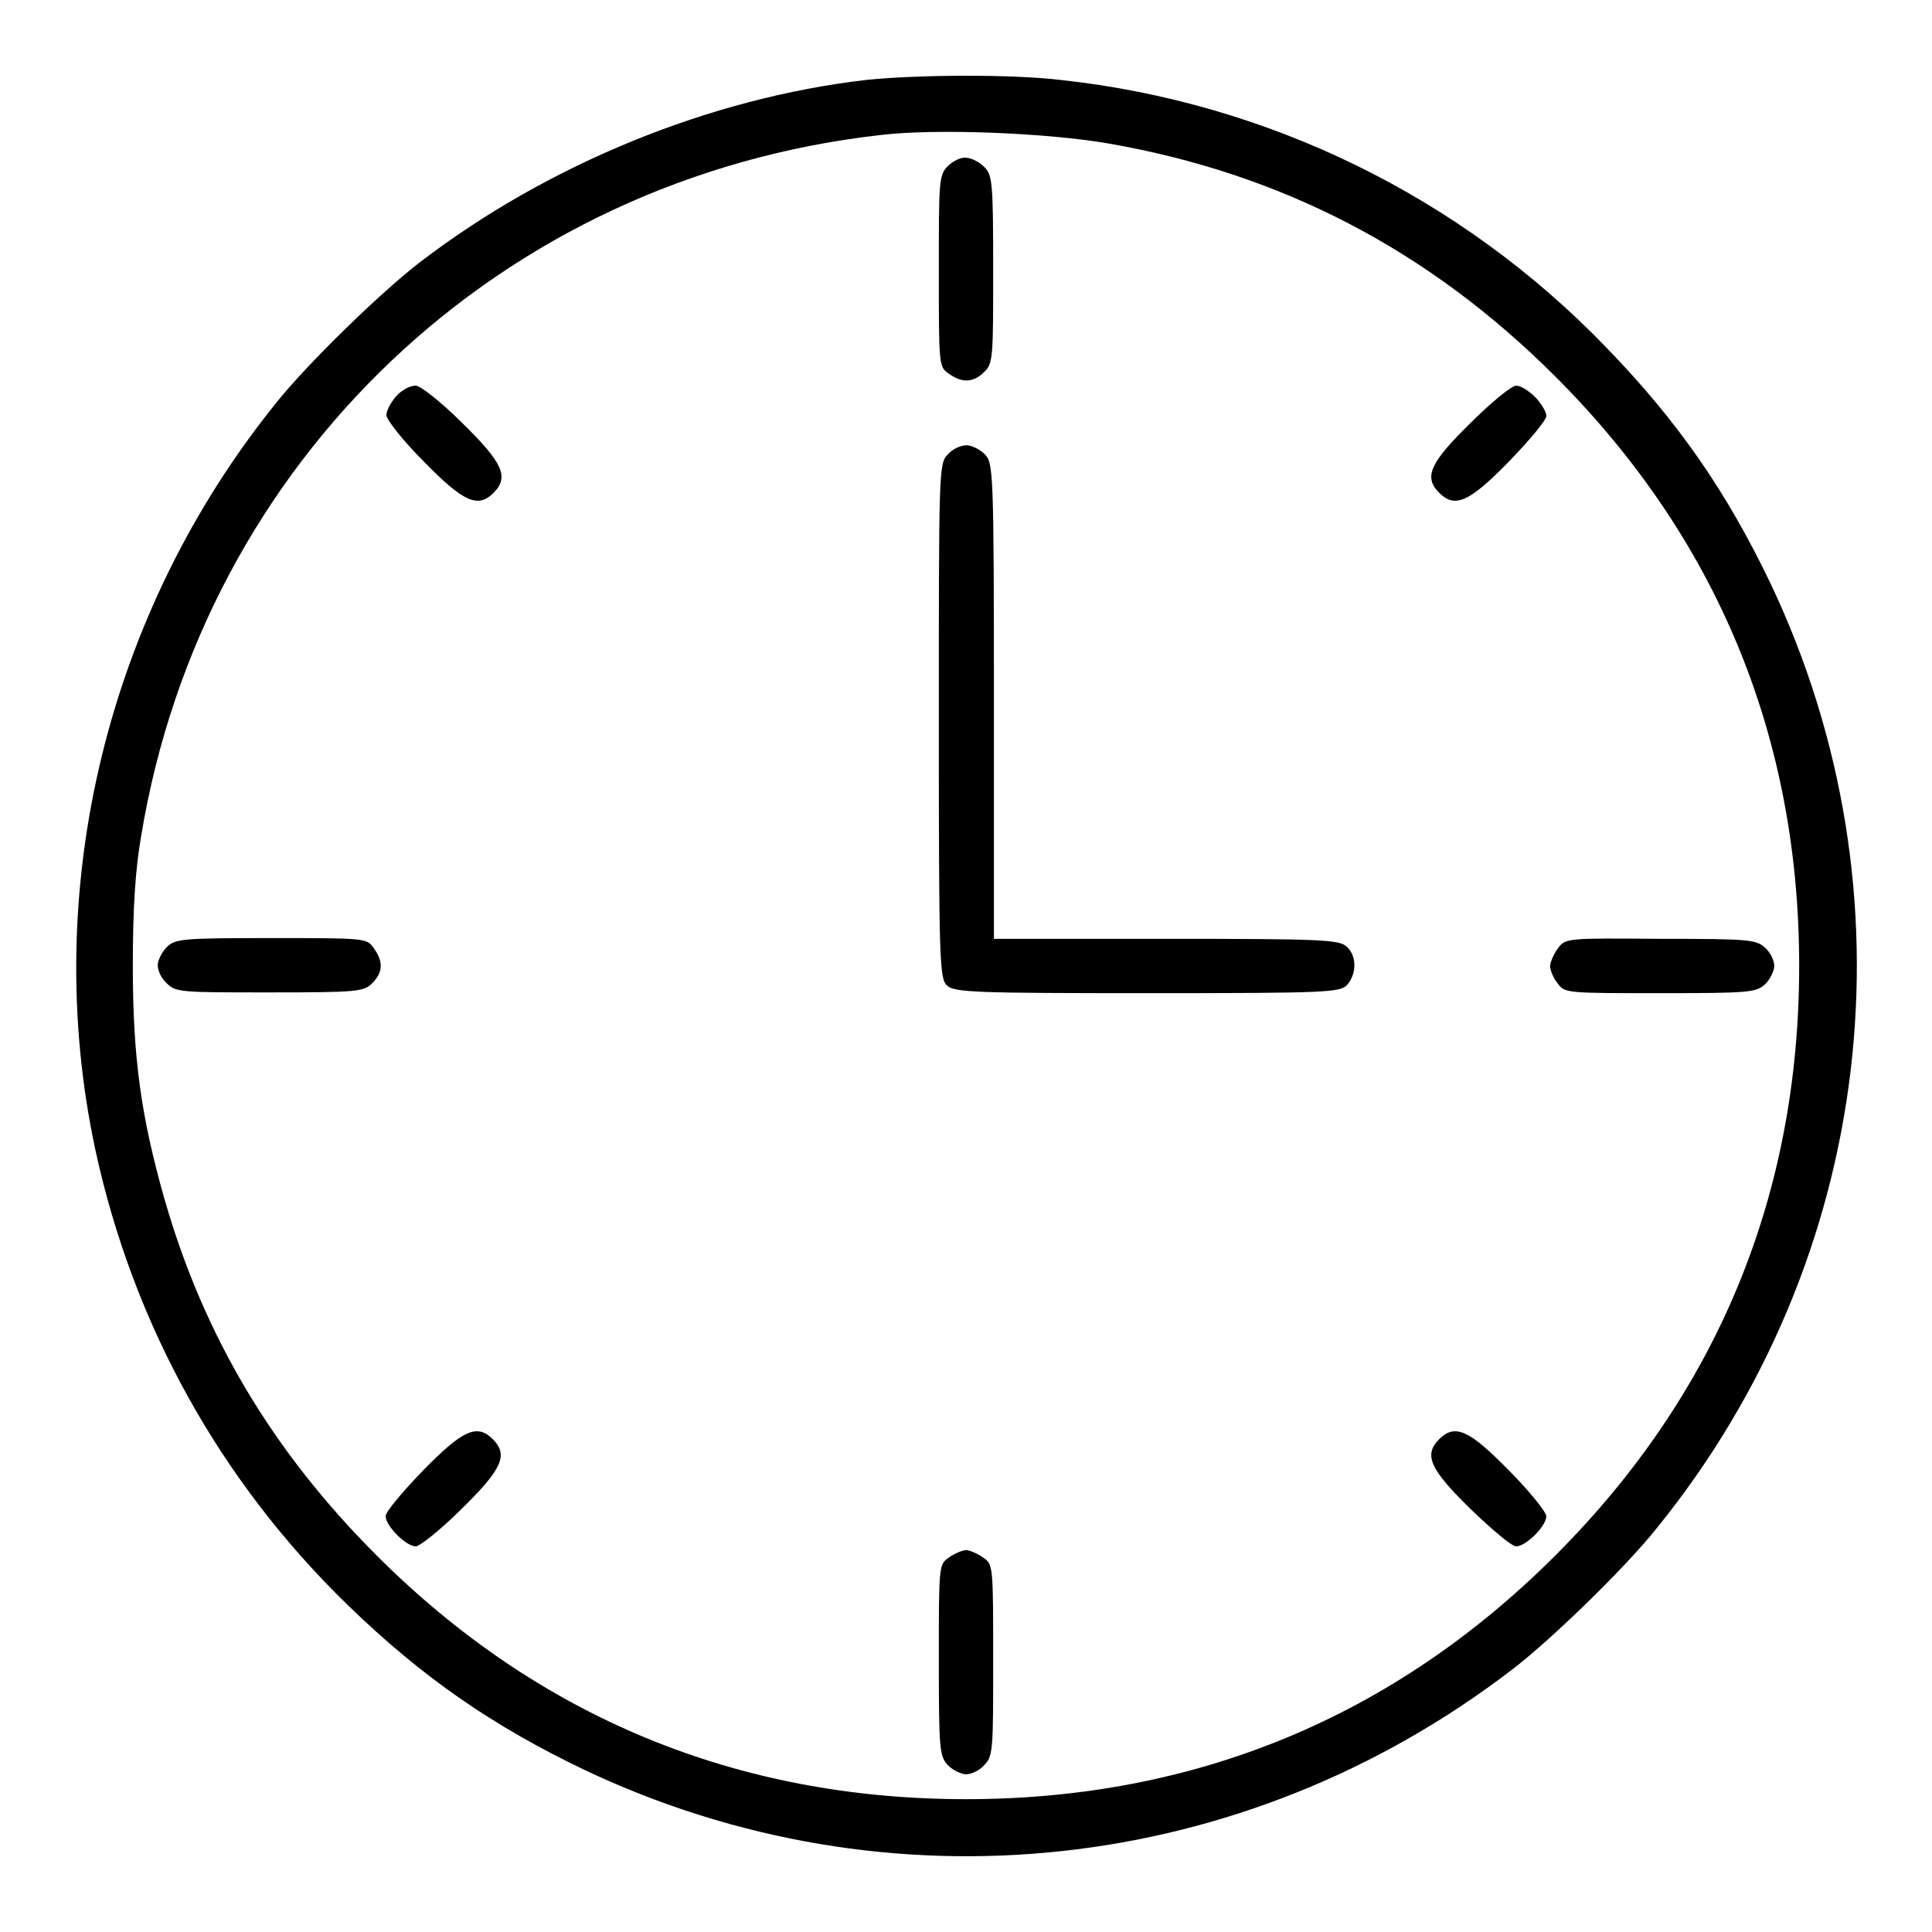 <?xml version="1.0" encoding="utf-8"?>
<!-- Svg Vector Icons : http://www.onlinewebfonts.com/icon -->
<!DOCTYPE svg PUBLIC "-//W3C//DTD SVG 1.1//EN" "http://www.w3.org/Graphics/SVG/1.1/DTD/svg11.dtd">
<svg version="1.1" xmlns="http://www.w3.org/2000/svg" xmlns:xlink="http://www.w3.org/1999/xlink" x="0px" y="0px" viewBox="0 0 256 256" enable-background="new 0 0 256 256" xml:space="preserve">
<g><g><g><path fill="#000000" d="M114.7,10.6c-20.6,2.4-42,11.1-59,24.1c-5.1,3.9-15,13.5-19.2,18.8c-22.3,27.7-31.2,64.3-23.9,98.7c5,23.2,16.5,44,33.5,60.5c9.9,9.6,19.2,16,31.3,21.8c40.3,19.1,87.3,14.1,123-13.3c5.1-3.9,15-13.5,19.2-18.8c28.8-35.6,34.5-84,15-125.1c-5.8-12.1-12.2-21.4-21.8-31.3c-19.2-19.9-44.7-32.4-72.2-35.4C133.9,9.8,121.3,9.9,114.7,10.6z M146.8,19c23.1,4,42.6,14.2,59.3,30.9c21.4,21.4,32.3,47.7,32.3,78.1c0,30.4-10.9,56.7-32.3,78.1c-21.4,21.4-47.7,32.3-78.1,32.3c-30.4,0-56.7-10.9-78.1-32.3c-13.8-13.8-22.9-29.1-28.1-47.2c-3.1-10.9-4.2-18.7-4.2-30.9c0-7.4,0.3-12.6,1.1-17.2c8.2-49.8,47.6-87.2,97.9-92.9C123.9,17,138.7,17.6,146.8,19z"/><path fill="#000000" d="M125.6,22c-1.2,1.2-1.2,2-1.2,13.9c0,12.5,0,12.7,1.3,13.6c1.8,1.3,3.3,1.2,4.7-0.2c1.2-1.1,1.2-2,1.2-13.6s-0.1-12.5-1.2-13.6c-0.7-0.7-1.8-1.2-2.4-1.2C127.3,20.8,126.2,21.4,125.6,22z"/><path fill="#000000" d="M52.5,52.5c-0.7,0.8-1.3,1.9-1.3,2.5c0,0.6,2.2,3.4,5,6.2c5.2,5.3,7.1,6.2,9.2,4.1c2.1-2.1,1.2-4-4.1-9.2c-2.8-2.8-5.6-5-6.2-5C54.3,51.1,53.2,51.7,52.5,52.5z"/><path fill="#000000" d="M194.8,56.1c-5.3,5.2-6.2,7.1-4.1,9.2c2.1,2.1,4,1.2,9.2-4.1c2.7-2.8,5-5.5,5-6.1c0-0.5-0.7-1.7-1.5-2.5c-0.8-0.8-1.9-1.5-2.5-1.5S197.6,53.3,194.8,56.1z"/><path fill="#000000" d="M125.6,60.2c-1.2,1.2-1.2,2-1.2,35.3c0,32.3,0.1,34.2,1.1,35.1c1,0.9,3.8,1,26.6,1c23.8,0,25.5-0.1,26.4-1.1c1.3-1.5,1.3-3.9-0.1-5.1c-1-0.9-3.6-1-23.9-1h-22.8V92.9c0-30.7-0.1-31.5-1.2-32.7c-0.7-0.7-1.8-1.2-2.4-1.2C127.3,59,126.2,59.5,125.6,60.2z"/><path fill="#000000" d="M22.1,125.5c-0.7,0.7-1.2,1.8-1.2,2.4c0,0.7,0.5,1.8,1.2,2.4c1.2,1.2,2,1.2,13.6,1.2c11.6,0,12.5-0.1,13.6-1.2c1.5-1.5,1.5-2.9,0.2-4.7c-0.9-1.3-1.2-1.3-13.6-1.3C24.1,124.3,23.2,124.4,22.1,125.5z"/><path fill="#000000" d="M206.4,125.7c-0.5,0.7-1,1.8-1,2.3s0.4,1.6,1,2.3c0.9,1.3,1.2,1.3,13.6,1.3c11.9,0,12.7-0.1,13.9-1.2c0.7-0.7,1.2-1.8,1.2-2.4c0-0.7-0.5-1.8-1.2-2.4c-1.2-1.1-2-1.2-13.9-1.2C207.6,124.3,207.4,124.3,206.4,125.7z"/><path fill="#000000" d="M56.1,194.8c-2.7,2.8-5,5.5-5,6.1c0,1.3,2.7,4,4,4c0.5,0,3.3-2.2,6.1-5c5.3-5.2,6.2-7.1,4.1-9.2C63.2,188.6,61.3,189.5,56.1,194.8z"/><path fill="#000000" d="M190.7,190.7c-2.1,2.1-1.2,4,4.1,9.2c2.8,2.7,5.5,5,6.1,5c1.3,0,4-2.7,4-4c0-0.5-2.2-3.3-5-6.1C194.7,189.5,192.8,188.6,190.7,190.7z"/><path fill="#000000" d="M125.7,206.4c-1.3,0.9-1.3,1.1-1.3,13.6c0,11.9,0.1,12.7,1.2,13.9c0.7,0.7,1.8,1.2,2.4,1.2c0.7,0,1.8-0.5,2.4-1.2c1.2-1.2,1.2-2,1.2-13.9c0-12.5,0-12.7-1.3-13.6c-0.7-0.5-1.8-1-2.3-1C127.5,205.4,126.4,205.9,125.7,206.4z"/></g></g></g>
</svg>